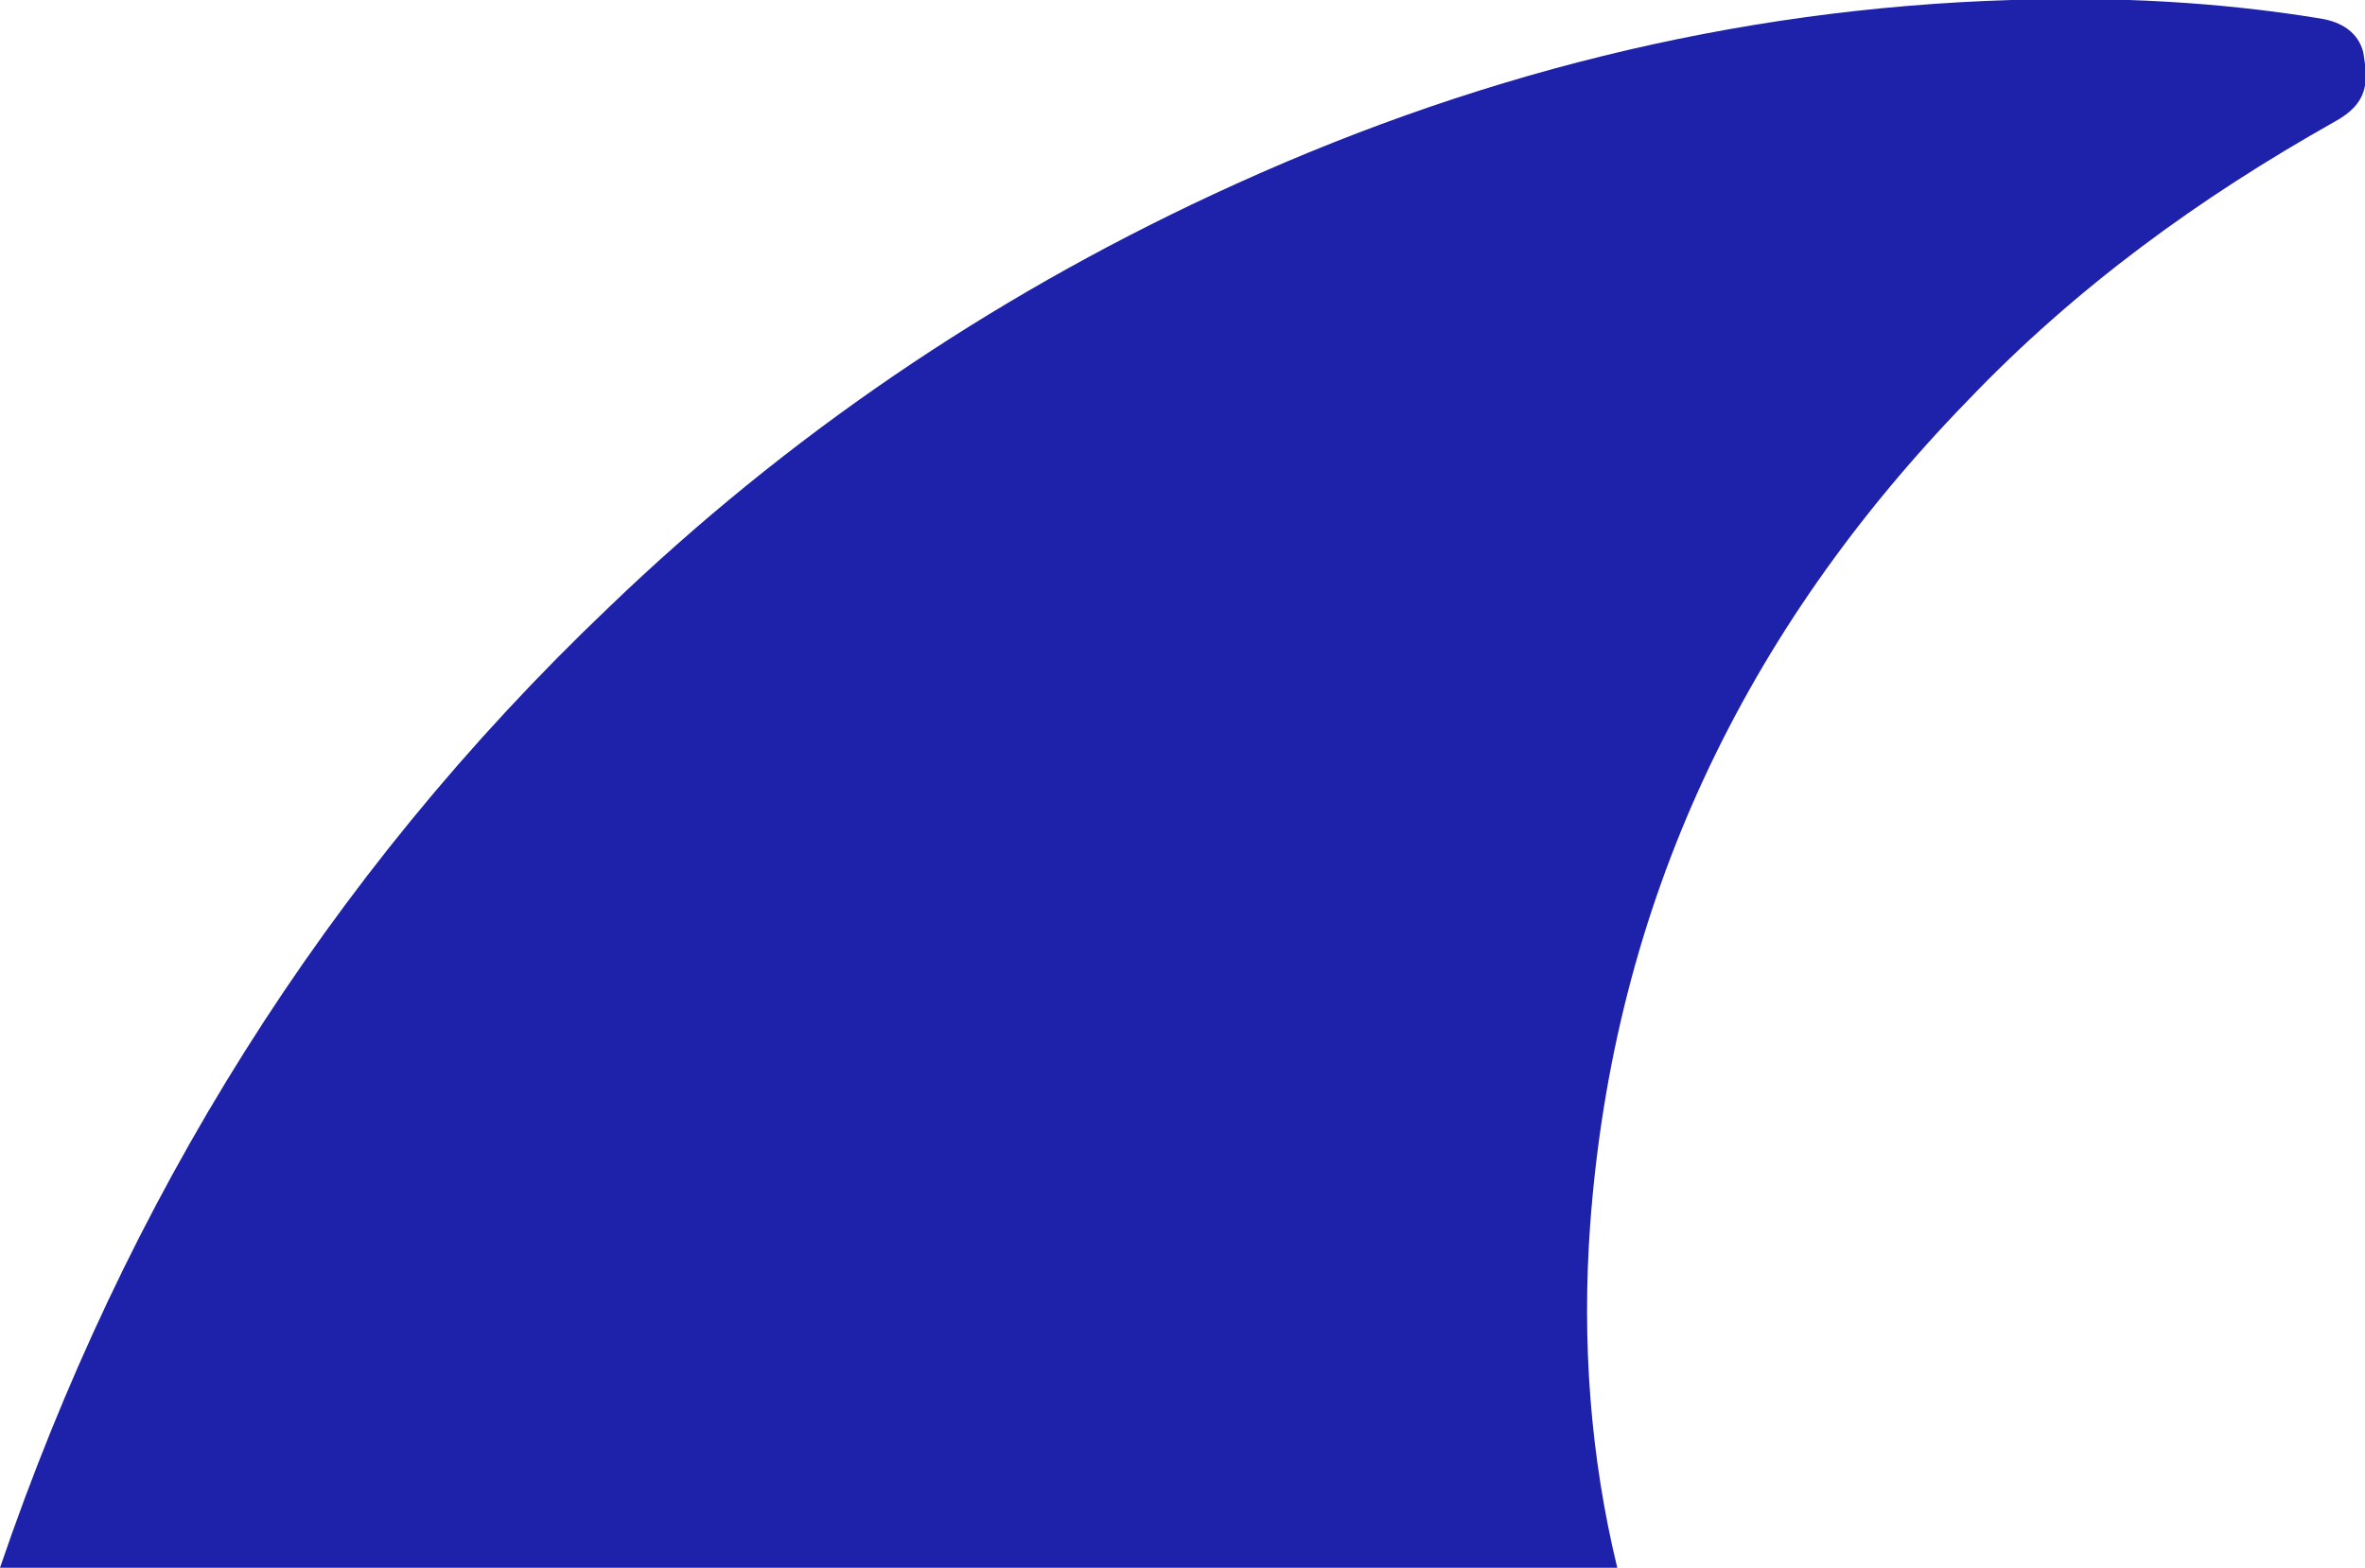 <?xml version="1.0" encoding="utf-8"?>
<!-- Generator: Adobe Illustrator 28.1.0, SVG Export Plug-In . SVG Version: 6.00 Build 0)  -->
<svg version="1.1" id="Layer_1" xmlns="http://www.w3.org/2000/svg" xmlns:xlink="http://www.w3.org/1999/xlink" x="0px" y="0px"
	 viewBox="0 0 139.8 92.7" style="enable-background:new 0 0 139.8 92.7;" xml:space="preserve">
<style type="text/css">
	.st0{fill:#1E22AA;}
</style>
<g>
	<path class="st0" d="M138,7.2c-8,4.5-15.3,9.8-21.7,16.5C103.1,37.3,95.4,53.4,94,72.4c-0.5,6.9,0,13.7,1.6,20.3H0
		C7.4,71,19.2,51.9,36,35.9c10.5-10.1,22.4-18.2,35.7-24.4c15-7,30.7-11,47.2-11.5c6.1-0.2,12.2,0.1,18.3,1.1c1.2,0.2,2.2,0.8,2.5,2
		C140,4.9,140,6.1,138,7.2z"/>
</g>
</svg>
